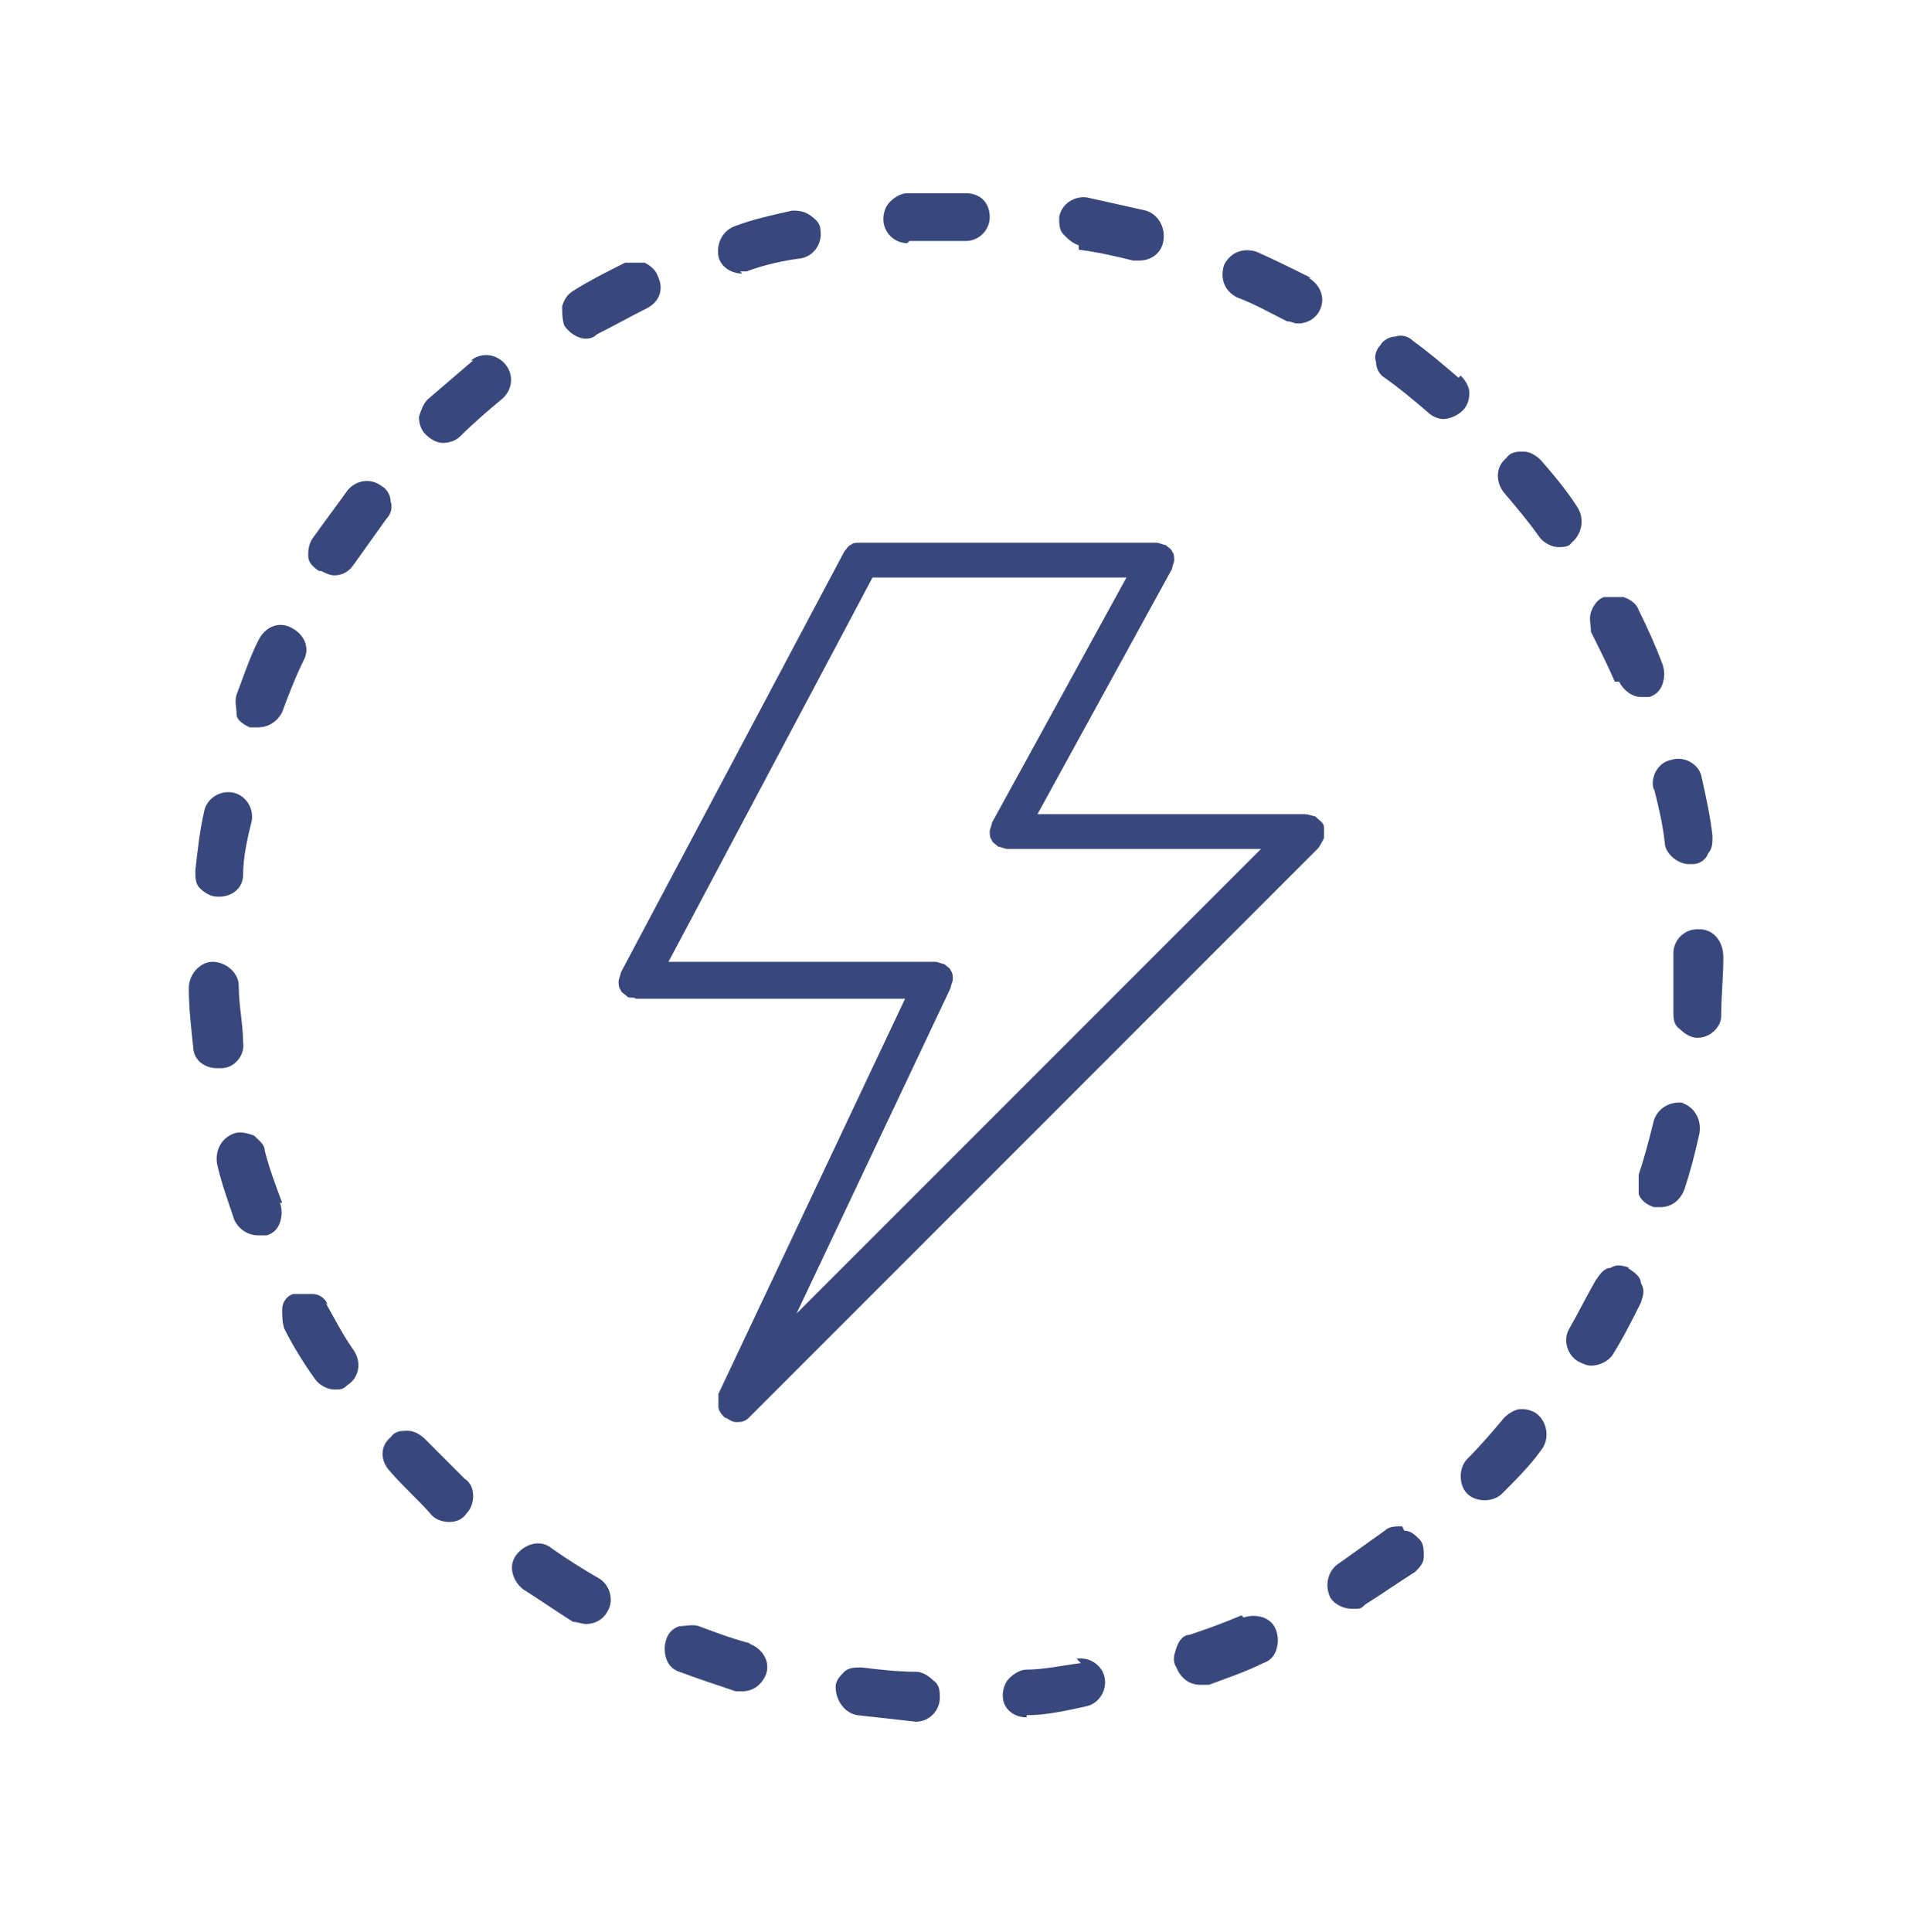 <?xml version="1.0" encoding="UTF-8"?> <svg xmlns="http://www.w3.org/2000/svg" id="Layer_1" version="1.1" viewBox="0 0 88 89"><defs><style> .st0 { fill: #39487c; } </style></defs><path class="st0" d="M76.2,36.3c.2.8.4,1.6.5,2.5,0,.5.6,1,1.1,1h0c0,0,.1,0,.2,0,.3,0,.6-.2.7-.5.2-.2.2-.5.2-.8-.1-.9-.3-1.8-.5-2.7-.1-.6-.8-1-1.4-.8-.6.1-1,.8-.8,1.4Z"></path><path class="st0" d="M64.6,70.3c-.3,0-.6,0-.8.2-.7.5-1.4,1-2.1,1.5-.5.3-.7,1-.4,1.6.2.3.6.5,1,.5s.4,0,.6-.2c.8-.5,1.5-1,2.3-1.5.2-.2.4-.4.4-.7,0-.3,0-.6-.2-.8-.2-.2-.4-.4-.7-.4Z"></path><path class="st0" d="M57.2,74.4h0c-.7.3-1.5.6-2.4.9-.3,0-.5.3-.6.6-.1.3-.2.6,0,.9.2.5.6.8,1.1.8s.3,0,.4,0c.8-.3,1.7-.6,2.5-1,.3-.1.5-.3.6-.6.1-.3.1-.6,0-.9-.2-.6-.9-.8-1.5-.6Z"></path><path class="st0" d="M72.4,25c.5-.4.6-1.1.3-1.6-.5-.8-1.1-1.5-1.7-2.2-.2-.2-.5-.4-.8-.4-.3,0-.6,0-.8.3-.5.4-.5,1.1-.1,1.6.6.7,1.1,1.3,1.6,2,.2.3.6.5.9.5h0c.2,0,.5,0,.6-.2h0Z"></path><path class="st0" d="M13,55.4c-.3-.8-.6-1.6-.8-2.4,0-.3-.3-.5-.5-.7-.3-.1-.6-.2-.9-.1-.6.2-.9.8-.8,1.4.2.9.5,1.7.8,2.6.2.4.6.7,1.1.7s.3,0,.4,0c.3-.1.5-.3.6-.6s.1-.6,0-.9Z"></path><path class="st0" d="M75.1,58.4c-.3-.1-.6-.2-.9,0-.3,0-.5.3-.7.6-.4.7-.8,1.5-1.2,2.2-.3.5-.1,1.2.4,1.5h0c.2.1.4.2.6.2.4,0,.8-.2,1-.5.5-.8.9-1.6,1.3-2.4.1-.3.2-.6,0-.9,0-.3-.3-.5-.6-.7Z"></path><path class="st0" d="M77.6,50.8c-.6-.1-1.2.2-1.4.8-.2.8-.4,1.6-.7,2.5,0,.3,0,.6,0,.9.1.3.4.5.7.6.1,0,.2,0,.3,0,.5,0,.9-.3,1.1-.8.3-.9.5-1.7.7-2.6.1-.6-.2-1.2-.8-1.4Z"></path><path class="st0" d="M74.6,31.4c.2.4.6.7,1,.7.1,0,.3,0,.4,0h0c.3-.1.5-.3.6-.6.1-.3.1-.6,0-.9-.3-.8-.7-1.7-1.1-2.5-.1-.3-.4-.5-.7-.6-.3,0-.6,0-.9,0-.3.1-.5.4-.6.7s0,.6,0,.9c.4.8.8,1.6,1.1,2.3Z"></path><path class="st0" d="M10,41.3s0,0,.1,0c.6,0,1.1-.4,1.1-1,0-.8.2-1.7.4-2.5.1-.6-.3-1.2-.9-1.3-.6-.1-1.2.3-1.3.9-.2.9-.3,1.8-.4,2.7,0,.3,0,.6.2.8.2.2.5.4.8.4Z"></path><path class="st0" d="M10.2,49.2c.6,0,1.1-.6,1-1.2,0-.8-.2-1.7-.2-2.6,0-.6-.6-1.1-1.2-1.1-.6,0-1.1.6-1.1,1.2,0,.9.1,1.8.2,2.7h0c0,.6.5,1,1.1,1s0,0,.1,0Z"></path><path class="st0" d="M26.9,15.6c.2,0,.4,0,.6-.2.8-.4,1.5-.8,2.3-1.2.6-.3.8-.9.5-1.5-.1-.3-.4-.5-.6-.6-.3,0-.6,0-.9,0-.8.4-1.6.8-2.4,1.3-.3.2-.4.4-.5.7,0,.3,0,.6.1.9.2.3.6.6,1,.6Z"></path><path class="st0" d="M21.8,16.6c-.7.6-1.4,1.2-2.1,1.8-.2.2-.3.5-.4.8,0,.3.1.6.3.8.2.2.5.4.8.4s.6-.1.8-.3h0c.6-.6,1.3-1.2,1.9-1.7.5-.4.6-1.1.2-1.6-.4-.5-1.1-.6-1.6-.2Z"></path><path class="st0" d="M49.8,76.6c-.8.1-1.7.3-2.5.3-.3,0-.6.2-.8.4-.2.2-.3.5-.3.8,0,.6.5,1,1.1,1h0s0-.3,0-.3h0s0,0,0,0h0s0,.2,0,.2h0c.9,0,1.8-.2,2.7-.4.6-.1,1-.7.9-1.3-.1-.6-.7-1-1.3-.9Z"></path><path class="st0" d="M15.1,60.1c-.1-.3-.4-.5-.7-.5-.3,0-.6,0-.9,0-.3.1-.5.4-.5.7,0,.3,0,.6.1.9.4.8.9,1.6,1.4,2.3.2.3.6.5.9.5s.4,0,.6-.2c.5-.3.7-1,.3-1.6-.5-.7-.9-1.5-1.3-2.2Z"></path><path class="st0" d="M11.5,33.5c.1,0,.3,0,.4,0,.5,0,.9-.3,1.1-.7.3-.8.6-1.6,1-2.4.3-.6,0-1.2-.6-1.5-.6-.3-1.2,0-1.5.6-.4.8-.7,1.7-1,2.5-.1.3,0,.6,0,.9s.4.5.6.6Z"></path><path class="st0" d="M19.6,66.3c-.2-.2-.5-.4-.8-.4-.3,0-.6,0-.8.3-.5.4-.5,1.1,0,1.6.6.7,1.3,1.3,1.9,2h0c.2.2.5.3.8.3s.6-.1.8-.4c.2-.2.3-.5.3-.8s-.1-.6-.4-.8c-.6-.6-1.2-1.2-1.8-1.8Z"></path><path class="st0" d="M34.6,75.7c-.8-.2-1.6-.5-2.4-.8-.3-.1-.6,0-.9,0-.3.1-.5.3-.6.6-.1.3-.1.6,0,.9.1.3.3.5.6.6.8.3,1.7.6,2.6.9.1,0,.2,0,.3,0,.5,0,.9-.3,1.1-.8.2-.6-.2-1.2-.8-1.4Z"></path><path class="st0" d="M14.8,26.3c.2.1.4.2.6.2.4,0,.7-.2.9-.5.5-.7,1-1.4,1.5-2.1.2-.2.3-.5.2-.8,0-.3-.2-.6-.4-.7-.5-.4-1.2-.3-1.6.2-.5.7-1.1,1.5-1.6,2.2-.2.3-.2.6-.2.8,0,.3.2.5.5.7Z"></path><path class="st0" d="M42.2,77c-.8,0-1.7-.1-2.5-.2-.3,0-.6,0-.8.2-.2.2-.4.4-.4.7,0,.6.4,1.2,1,1.3.9.1,1.8.2,2.7.3h0c.6,0,1.1-.5,1.1-1.1,0-.3,0-.6-.3-.8-.2-.2-.5-.4-.8-.4Z"></path><path class="st0" d="M27.6,72.7c-.7-.4-1.5-.9-2.2-1.4-.5-.4-1.2-.2-1.6.3-.4.5-.2,1.2.3,1.6.8.5,1.5,1,2.3,1.5.2,0,.4.1.6.1.4,0,.8-.2,1-.6.3-.5.1-1.2-.4-1.5Z"></path><path class="st0" d="M70.1,64.9c-.3,0-.6.2-.8.4-.5.6-1.1,1.3-1.7,1.9-.2.2-.3.5-.3.8s.1.6.3.8c.2.2.5.3.8.3s.6-.1.8-.3c.6-.6,1.3-1.3,1.8-2,.4-.5.3-1.2-.1-1.6-.2-.2-.5-.3-.8-.3Z"></path><path class="st0" d="M41.9,11.1h0s0,0,0,0c.6,0,1.1,0,1.7,0h.3s.6,0,.6,0c.6,0,1.1-.5,1.1-1.1,0-.3-.1-.6-.3-.8-.2-.2-.5-.3-.8-.3-.2,0-.4,0-.6,0-.7,0-1.5,0-2.1,0-.3,0-.6.2-.8.4-.2.2-.3.5-.3.8,0,.6.5,1.1,1.1,1.1Z"></path><path class="st0" d="M78.2,42.8c-.6,0-1.1.5-1.1,1.1h0c0,1,0,1.9,0,2.7,0,.3,0,.6.3.8.2.2.5.4.8.4h0c.6,0,1.1-.5,1.1-1,0-.9.1-1.8.1-2.7h0c0-.8-.5-1.3-1.1-1.3Z"></path><path class="st0" d="M49.7,11.5c.8.1,1.7.3,2.5.5h0c0,0,.2,0,.3,0,.5,0,1-.3,1.1-.9.1-.6-.2-1.2-.8-1.4-.9-.2-1.8-.4-2.7-.6-.6-.1-1.2.3-1.3.9,0,.3,0,.6.2.8.2.2.4.4.7.5Z"></path><path class="st0" d="M67.2,17.4c-.7-.6-1.4-1.2-2.1-1.7-.2-.2-.5-.3-.8-.2-.3,0-.6.2-.7.4-.2.2-.3.5-.2.8,0,.3.2.6.4.7.7.5,1.3,1,2,1.6.2.2.5.3.7.3s.6-.1.9-.4c.2-.2.3-.5.3-.8,0-.3-.2-.6-.4-.8Z"></path><path class="st0" d="M60.4,12.8c-.8-.4-1.6-.8-2.5-1.2-.6-.2-1.2,0-1.5.6-.2.6,0,1.2.6,1.5.8.3,1.5.7,2.3,1.1.2,0,.3.1.5.1.4,0,.8-.2,1-.6.3-.6,0-1.2-.5-1.5Z"></path><path class="st0" d="M34.1,12.5c.1,0,.2,0,.3,0,.8-.3,1.7-.5,2.5-.6.6-.1,1-.7.9-1.3,0-.3-.2-.5-.5-.7-.3-.2-.6-.2-.8-.2-.9.2-1.8.4-2.6.7-.6.2-.9.8-.8,1.4.1.5.6.8,1.1.8Z"></path><path class="st0" d="M60.6,37.6c-.1,0-.3-.1-.5-.1h-12.3l6.2-11.3c0-.1.1-.3.1-.4,0-.1,0-.3-.1-.4,0-.1-.2-.2-.3-.3-.1,0-.3-.1-.4-.1h-13.7c-.2,0-.3,0-.4.1-.1,0-.2.2-.3.3l-10.3,19.4c0,.1-.1.3-.1.4s0,.3.1.4c0,.1.2.2.3.3s.3,0,.4.1h12.4l-8.6,18.2c0,.2,0,.4,0,.6,0,.2.2.4.3.5.1,0,.3.2.5.2s.4,0,.6-.2l26.2-26.2c.1-.1.2-.3.3-.5,0-.2,0-.4,0-.5,0-.2-.2-.3-.3-.4ZM43.8,45.5c0-.1.1-.3.1-.4s0-.3-.1-.4c0-.1-.2-.2-.3-.3-.1,0-.3-.1-.4-.1h-12.3l9.4-17.7h11.7l-6.2,11.3c0,.1-.1.3-.1.4s0,.3.1.4c0,.1.2.2.3.3.1,0,.3.1.4.1h11.7l-21.4,21.4,7.1-15Z"></path></svg> 
